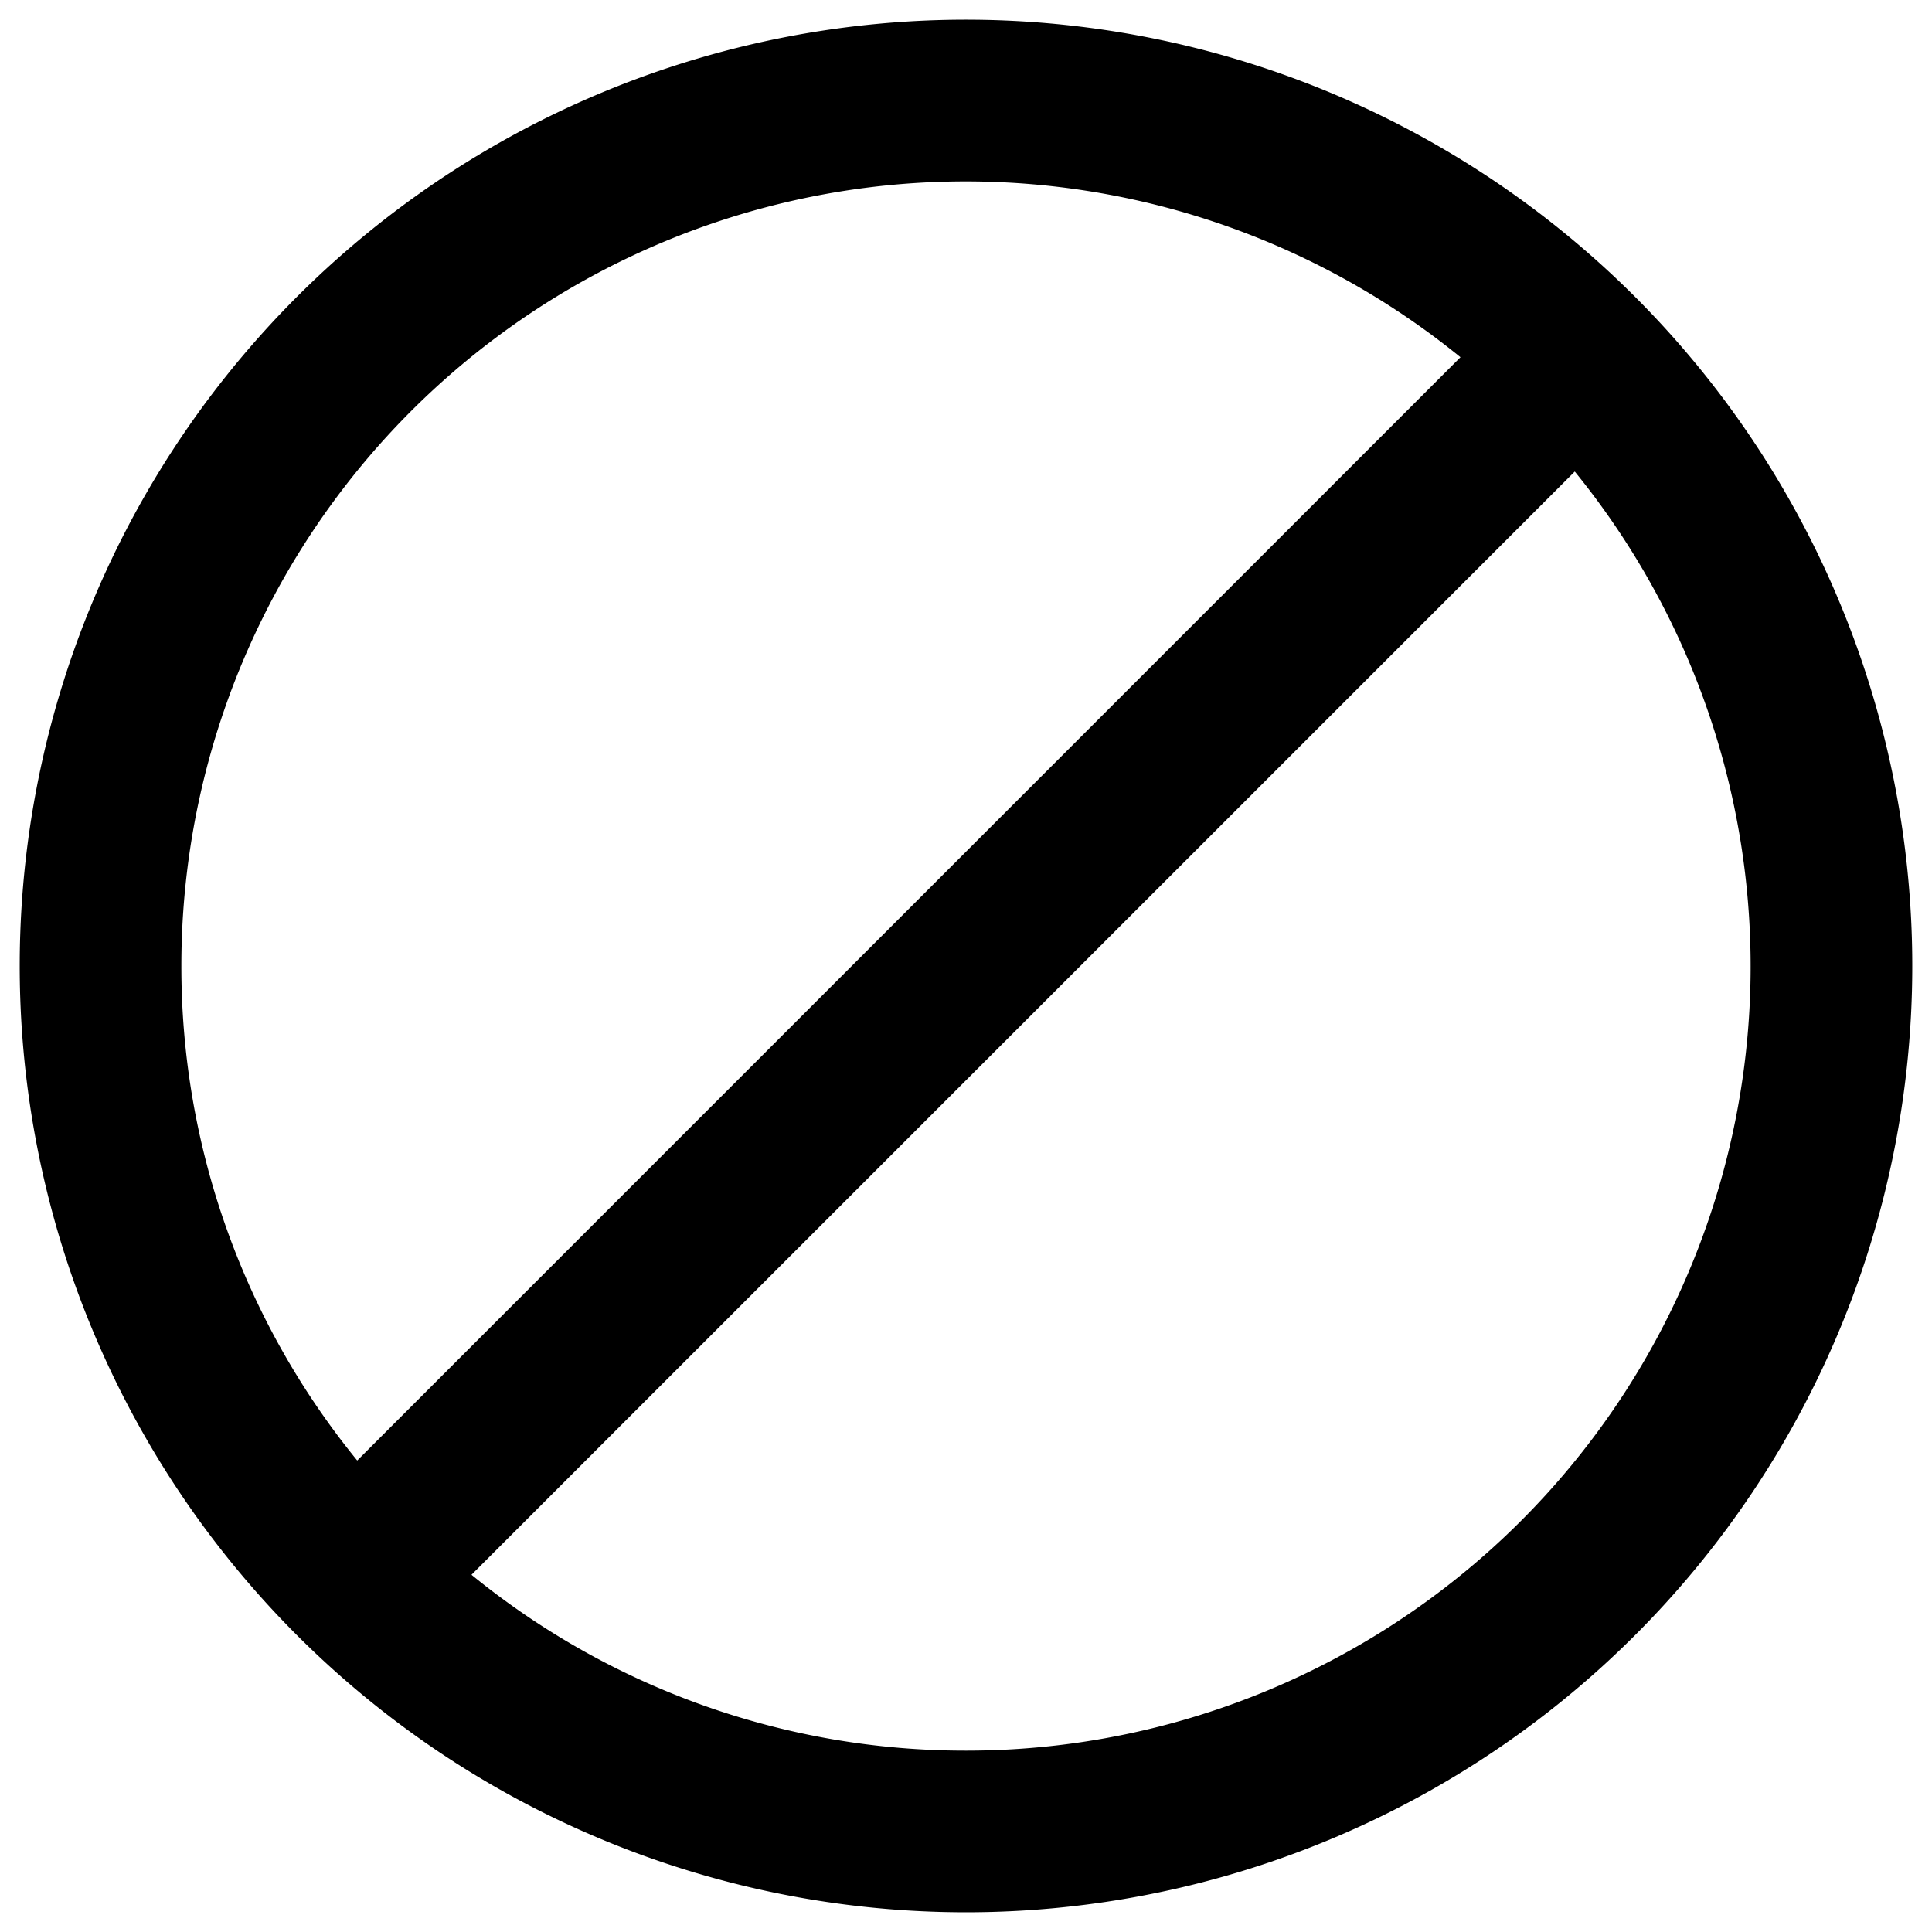 <svg xmlns="http://www.w3.org/2000/svg" viewBox="0 0 49 49"><path stroke="rgba(0,0,0,0)" stroke-miterlimit="10" d="M.5 24.5a24 24 0 1 1 24 24 24 24 0 0 1-24-24Zm24 19.9a19.89 19.89 0 0 0 15.44-32.441L11.958 39.94A19.809 19.809 0 0 0 24.5 44.4ZM4.6 24.5a19.808 19.808 0 0 0 4.46 12.542L37.041 9.06A19.891 19.891 0 0 0 4.6 24.5Z"/></svg>